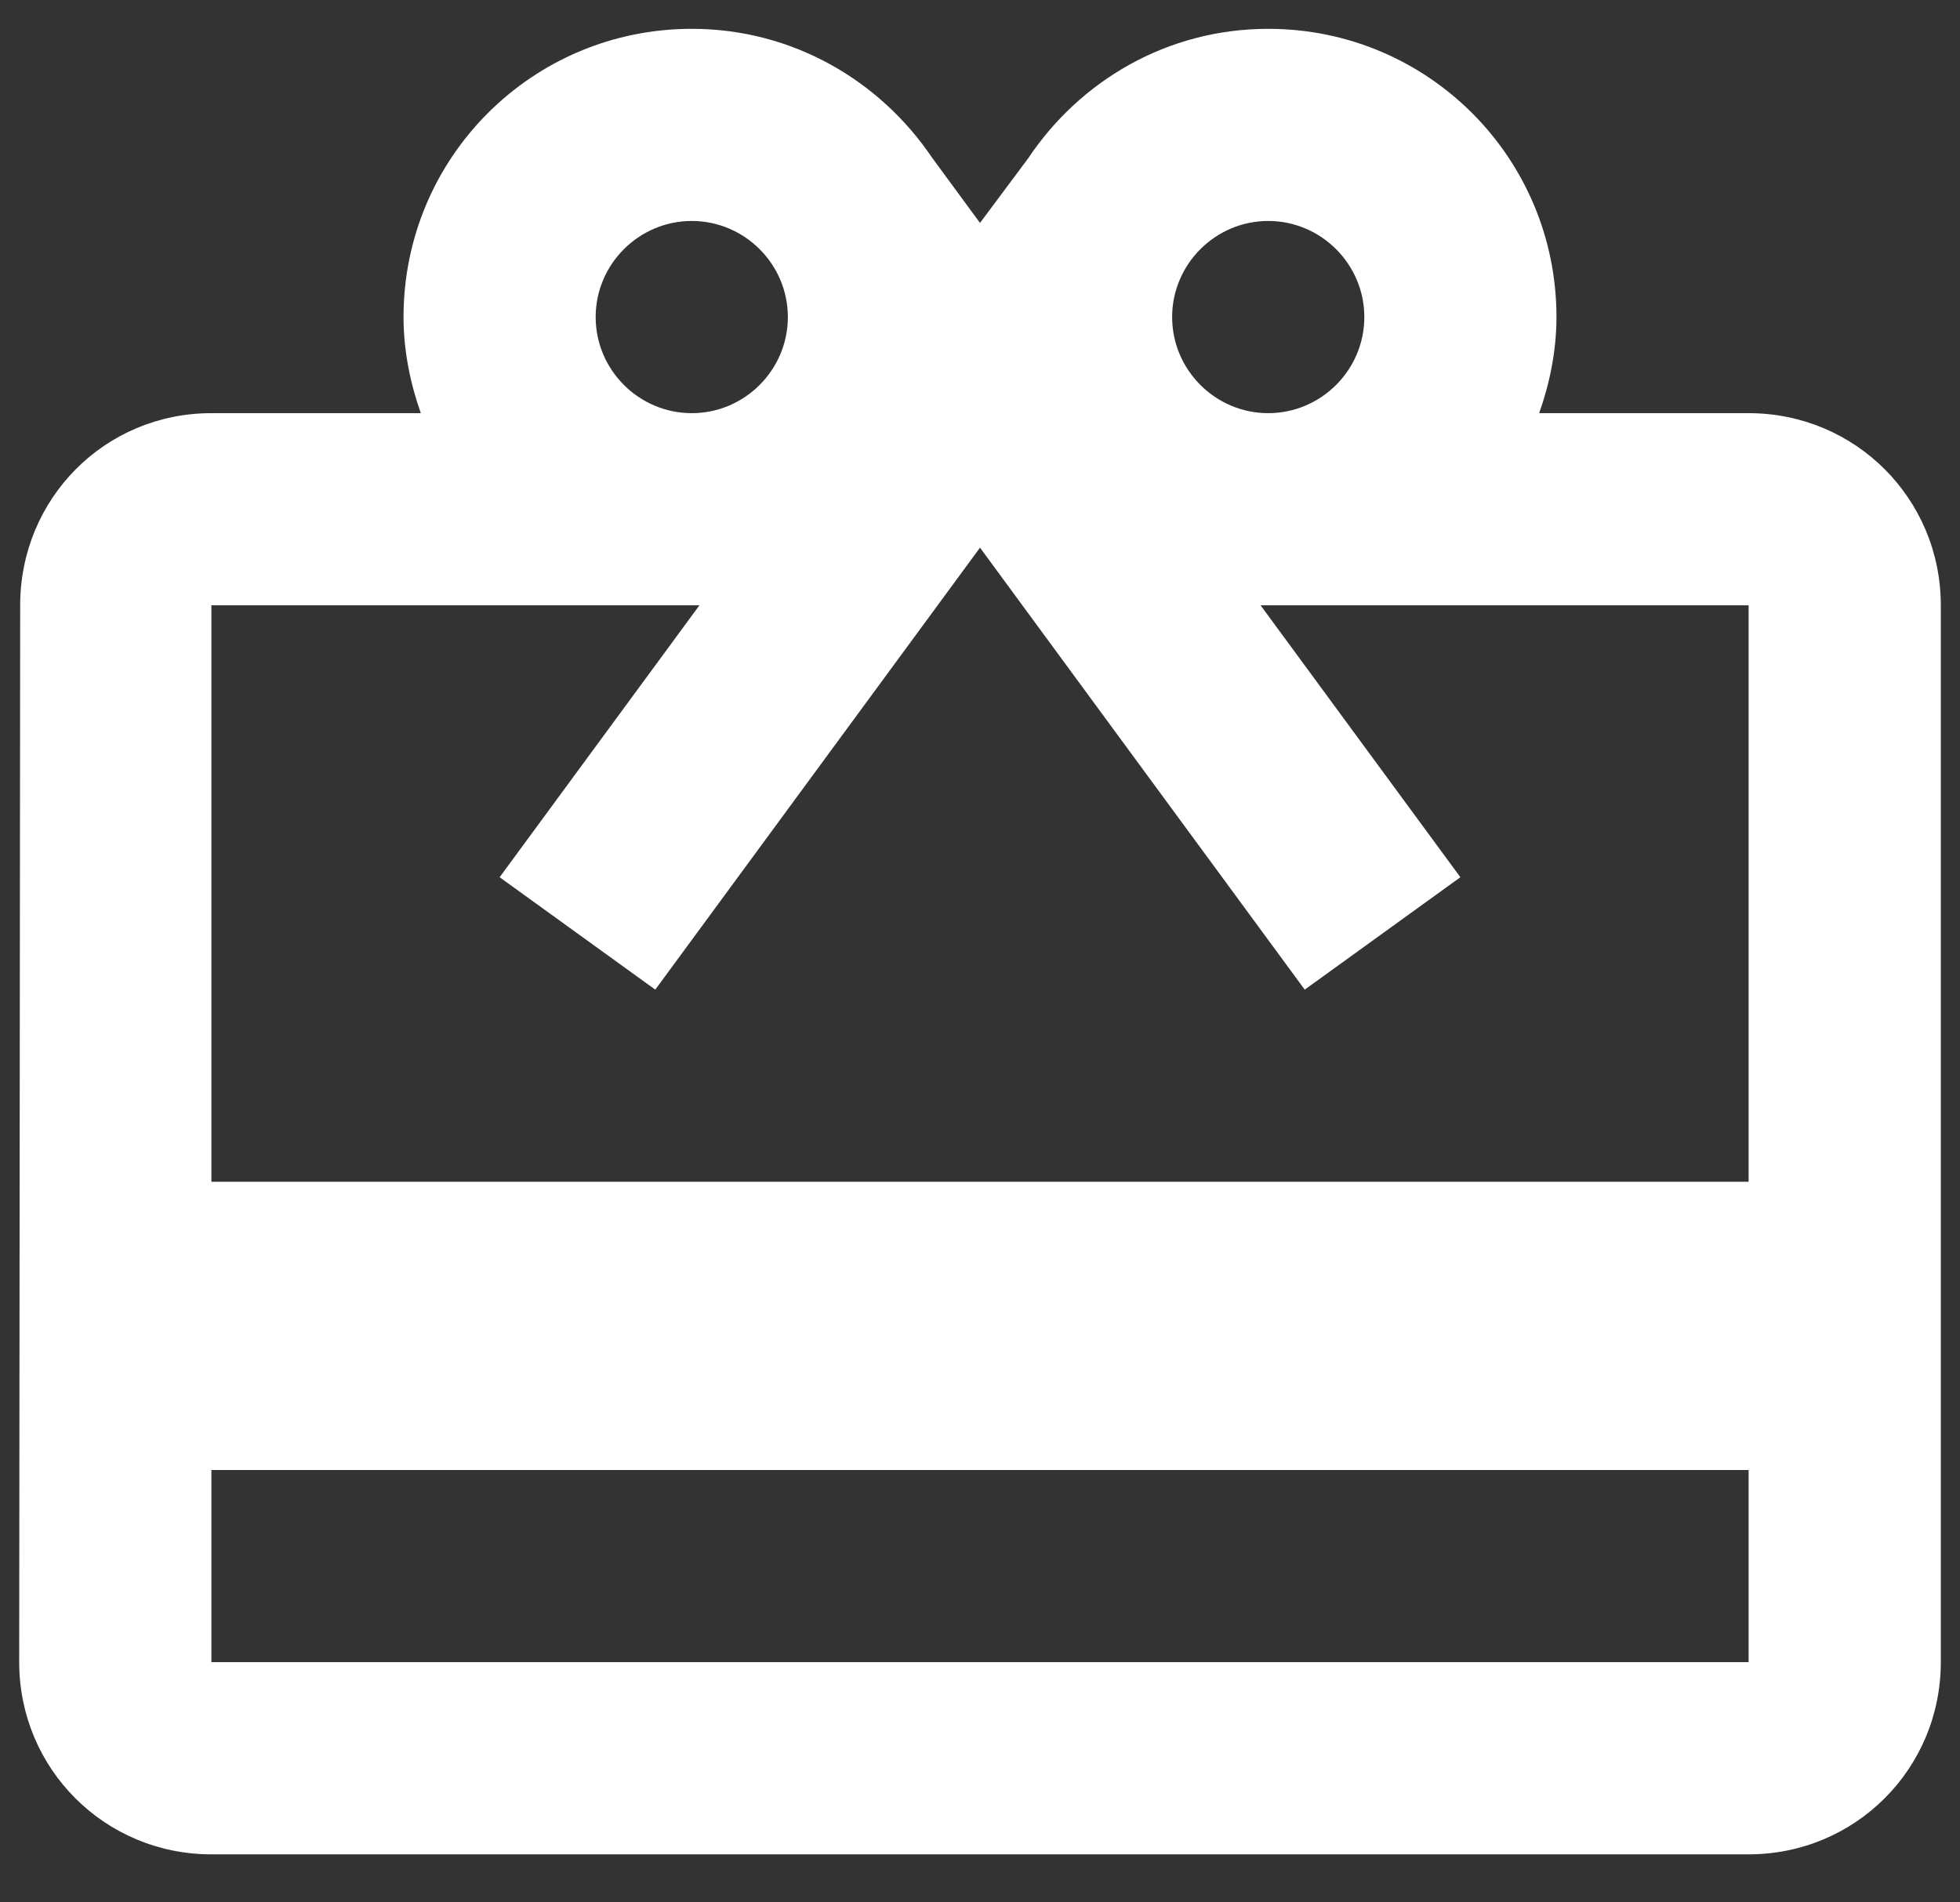 <svg width="34" height="33" viewBox="0 0 34 33" fill="none" xmlns="http://www.w3.org/2000/svg">
<rect x="0" y="0" width="34" height="33" fill="#333333" stroke="none"/>
<path d="M30.333 7.167H26.7C26.883 6.65 27 6.083 27 5.5C27 2.733 24.767 0.5 22 0.5C20.25 0.5 18.733 1.4 17.833 2.75L17 3.867L16.167 2.733C15.267 1.4 13.75 0.5 12 0.5C9.233 0.5 7 2.733 7 5.5C7 6.083 7.117 6.65 7.3 7.167H3.667C1.817 7.167 0.35 8.65 0.35 10.5L0.333 28.833C0.333 30.683 1.817 32.167 3.667 32.167H30.333C32.183 32.167 33.667 30.683 33.667 28.833V10.5C33.667 8.65 32.183 7.167 30.333 7.167ZM22 3.833C22.917 3.833 23.667 4.583 23.667 5.5C23.667 6.417 22.917 7.167 22 7.167C21.083 7.167 20.333 6.417 20.333 5.5C20.333 4.583 21.083 3.833 22 3.833ZM12 3.833C12.917 3.833 13.667 4.583 13.667 5.5C13.667 6.417 12.917 7.167 12 7.167C11.083 7.167 10.333 6.417 10.333 5.5C10.333 4.583 11.083 3.833 12 3.833ZM30.333 28.833H3.667V25.5H30.333V28.833ZM30.333 20.5H3.667V10.5H12.133L8.667 15.217L11.367 17.167L17 9.5L22.633 17.167L25.333 15.217L21.867 10.5H30.333V20.5Z" fill="white"/>
</svg>
